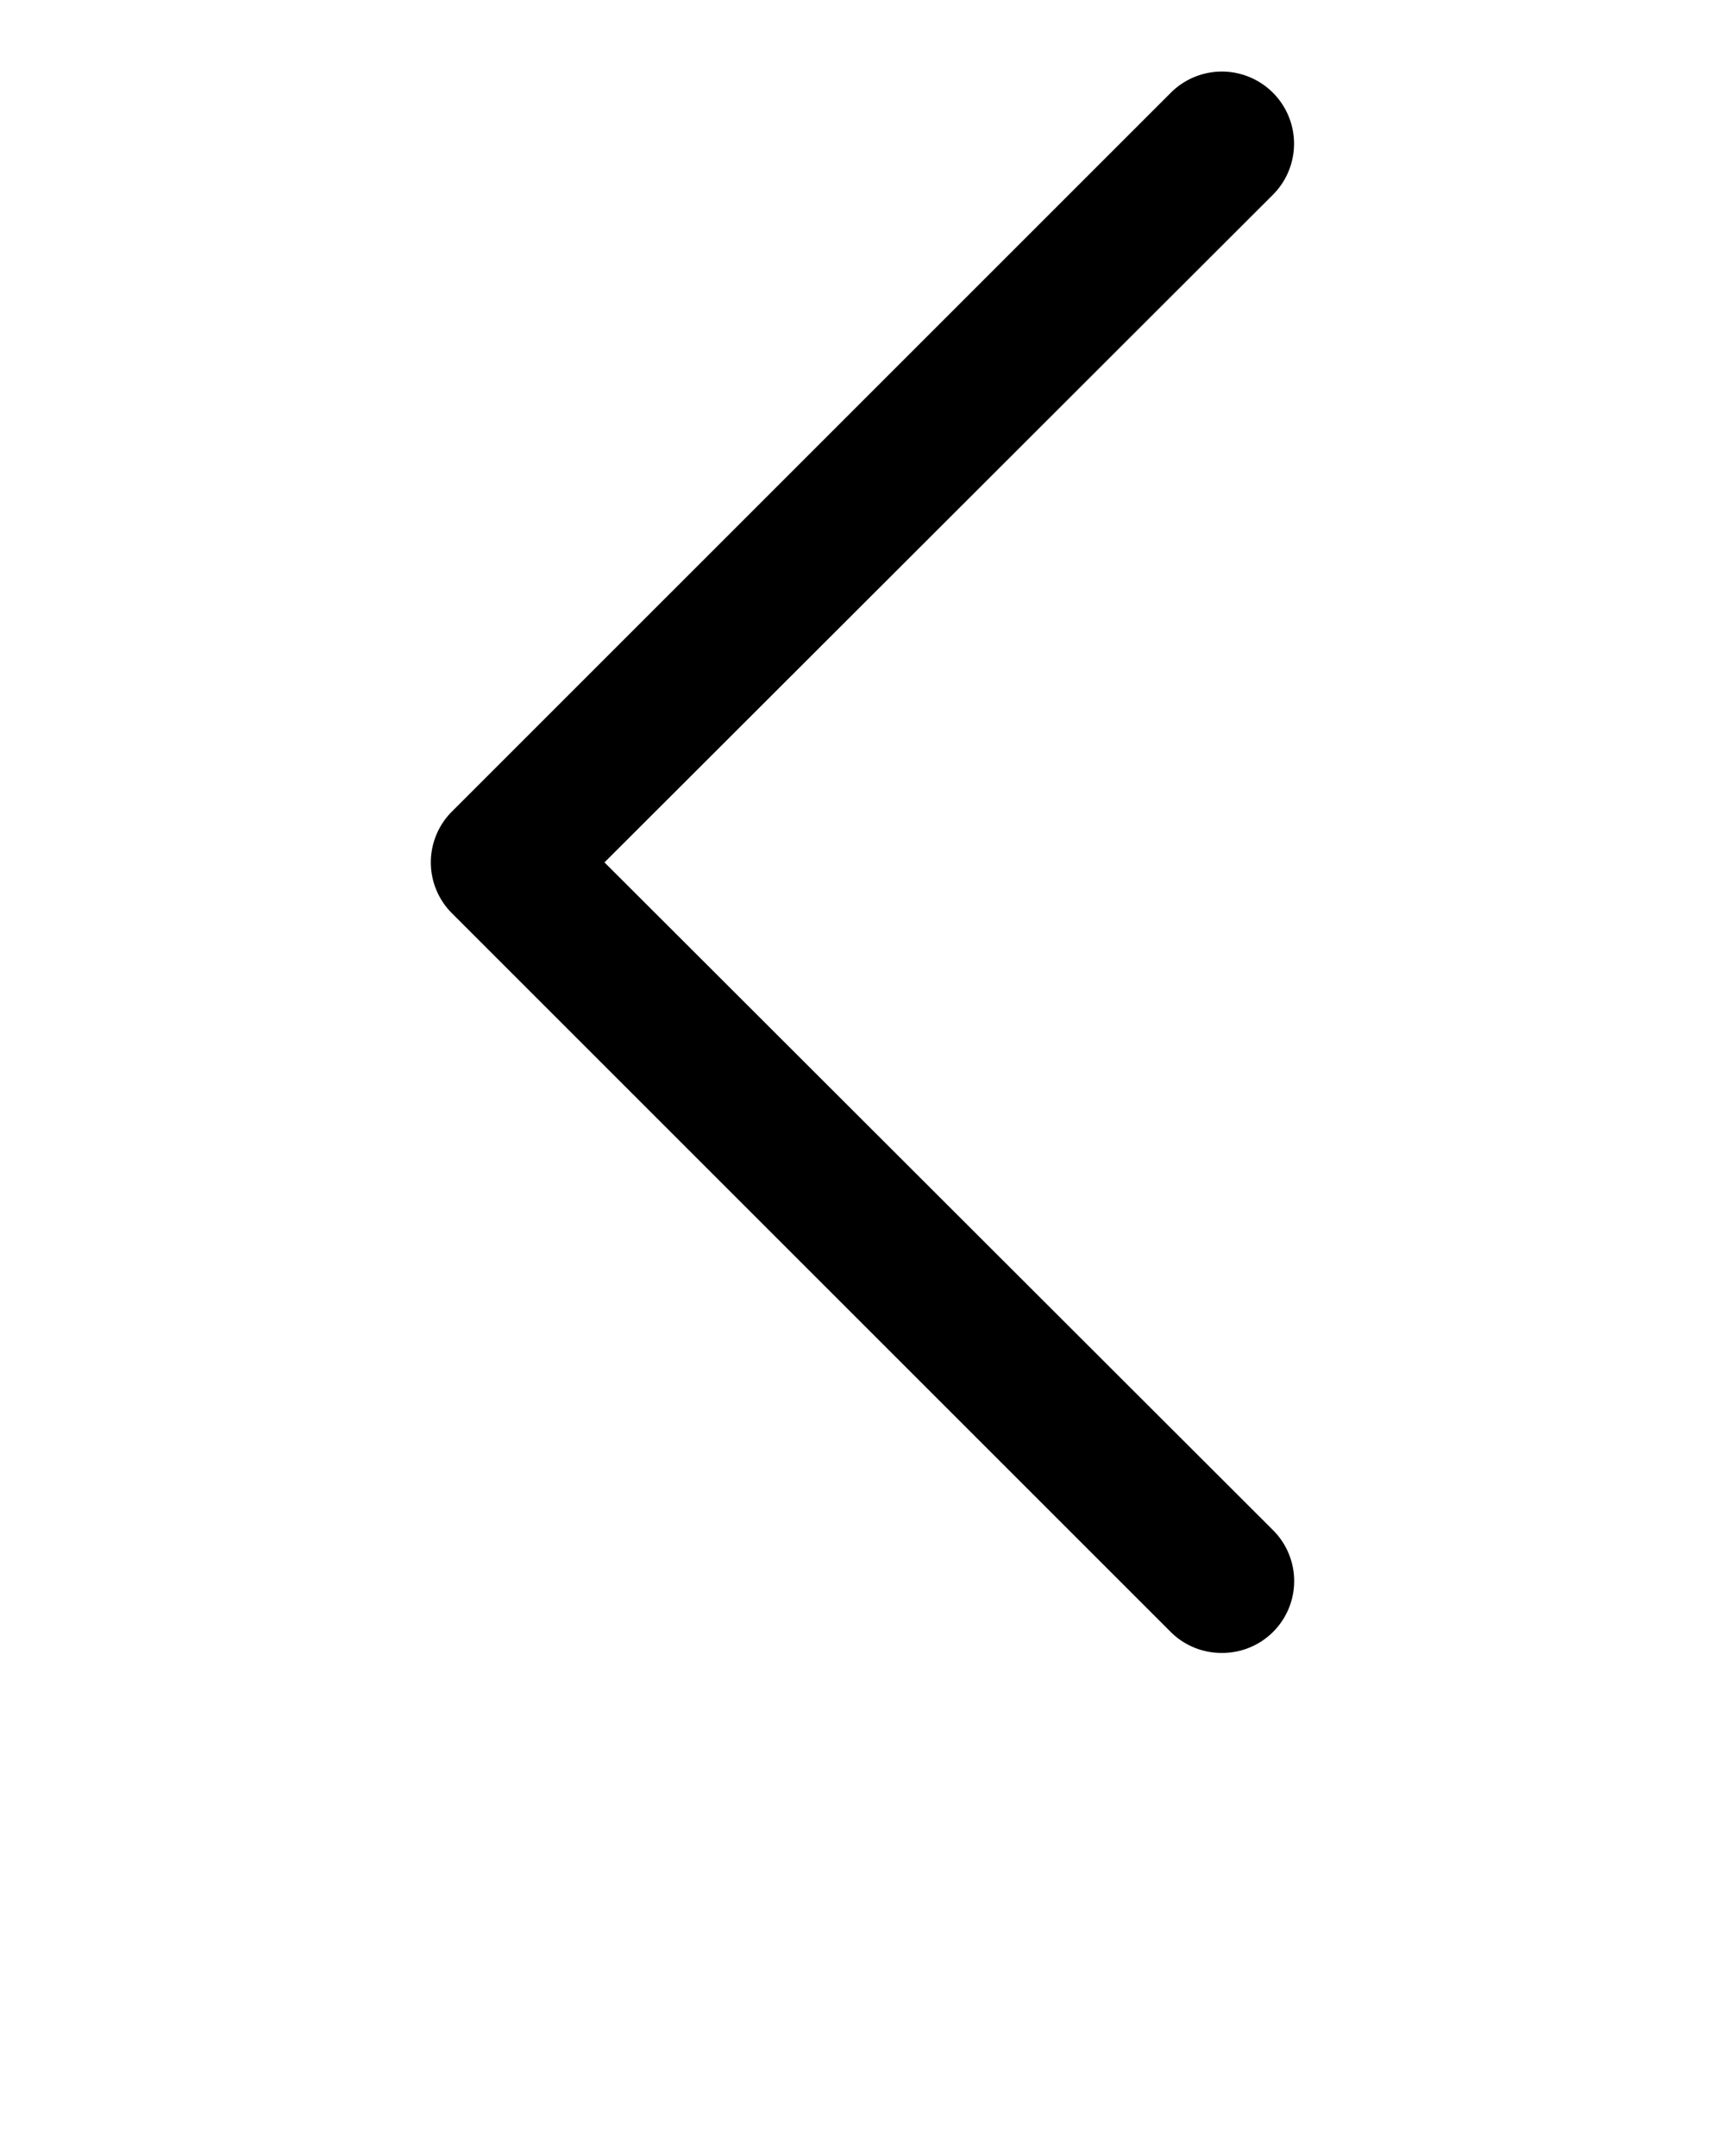 <svg xmlns="http://www.w3.org/2000/svg" viewBox="0 0 24 30" x="0px" y="0px"><title>Chevron left</title><g><path d="M17,23a1,1,0,0,1-.71-.29l-10-10a1,1,0,0,1,0-1.42l10-10a1,1,0,1,1,1.42,1.42L8.41,12l9.3,9.29a1,1,0,0,1,0,1.42A1,1,0,0,1,17,23Z"/></g></svg>